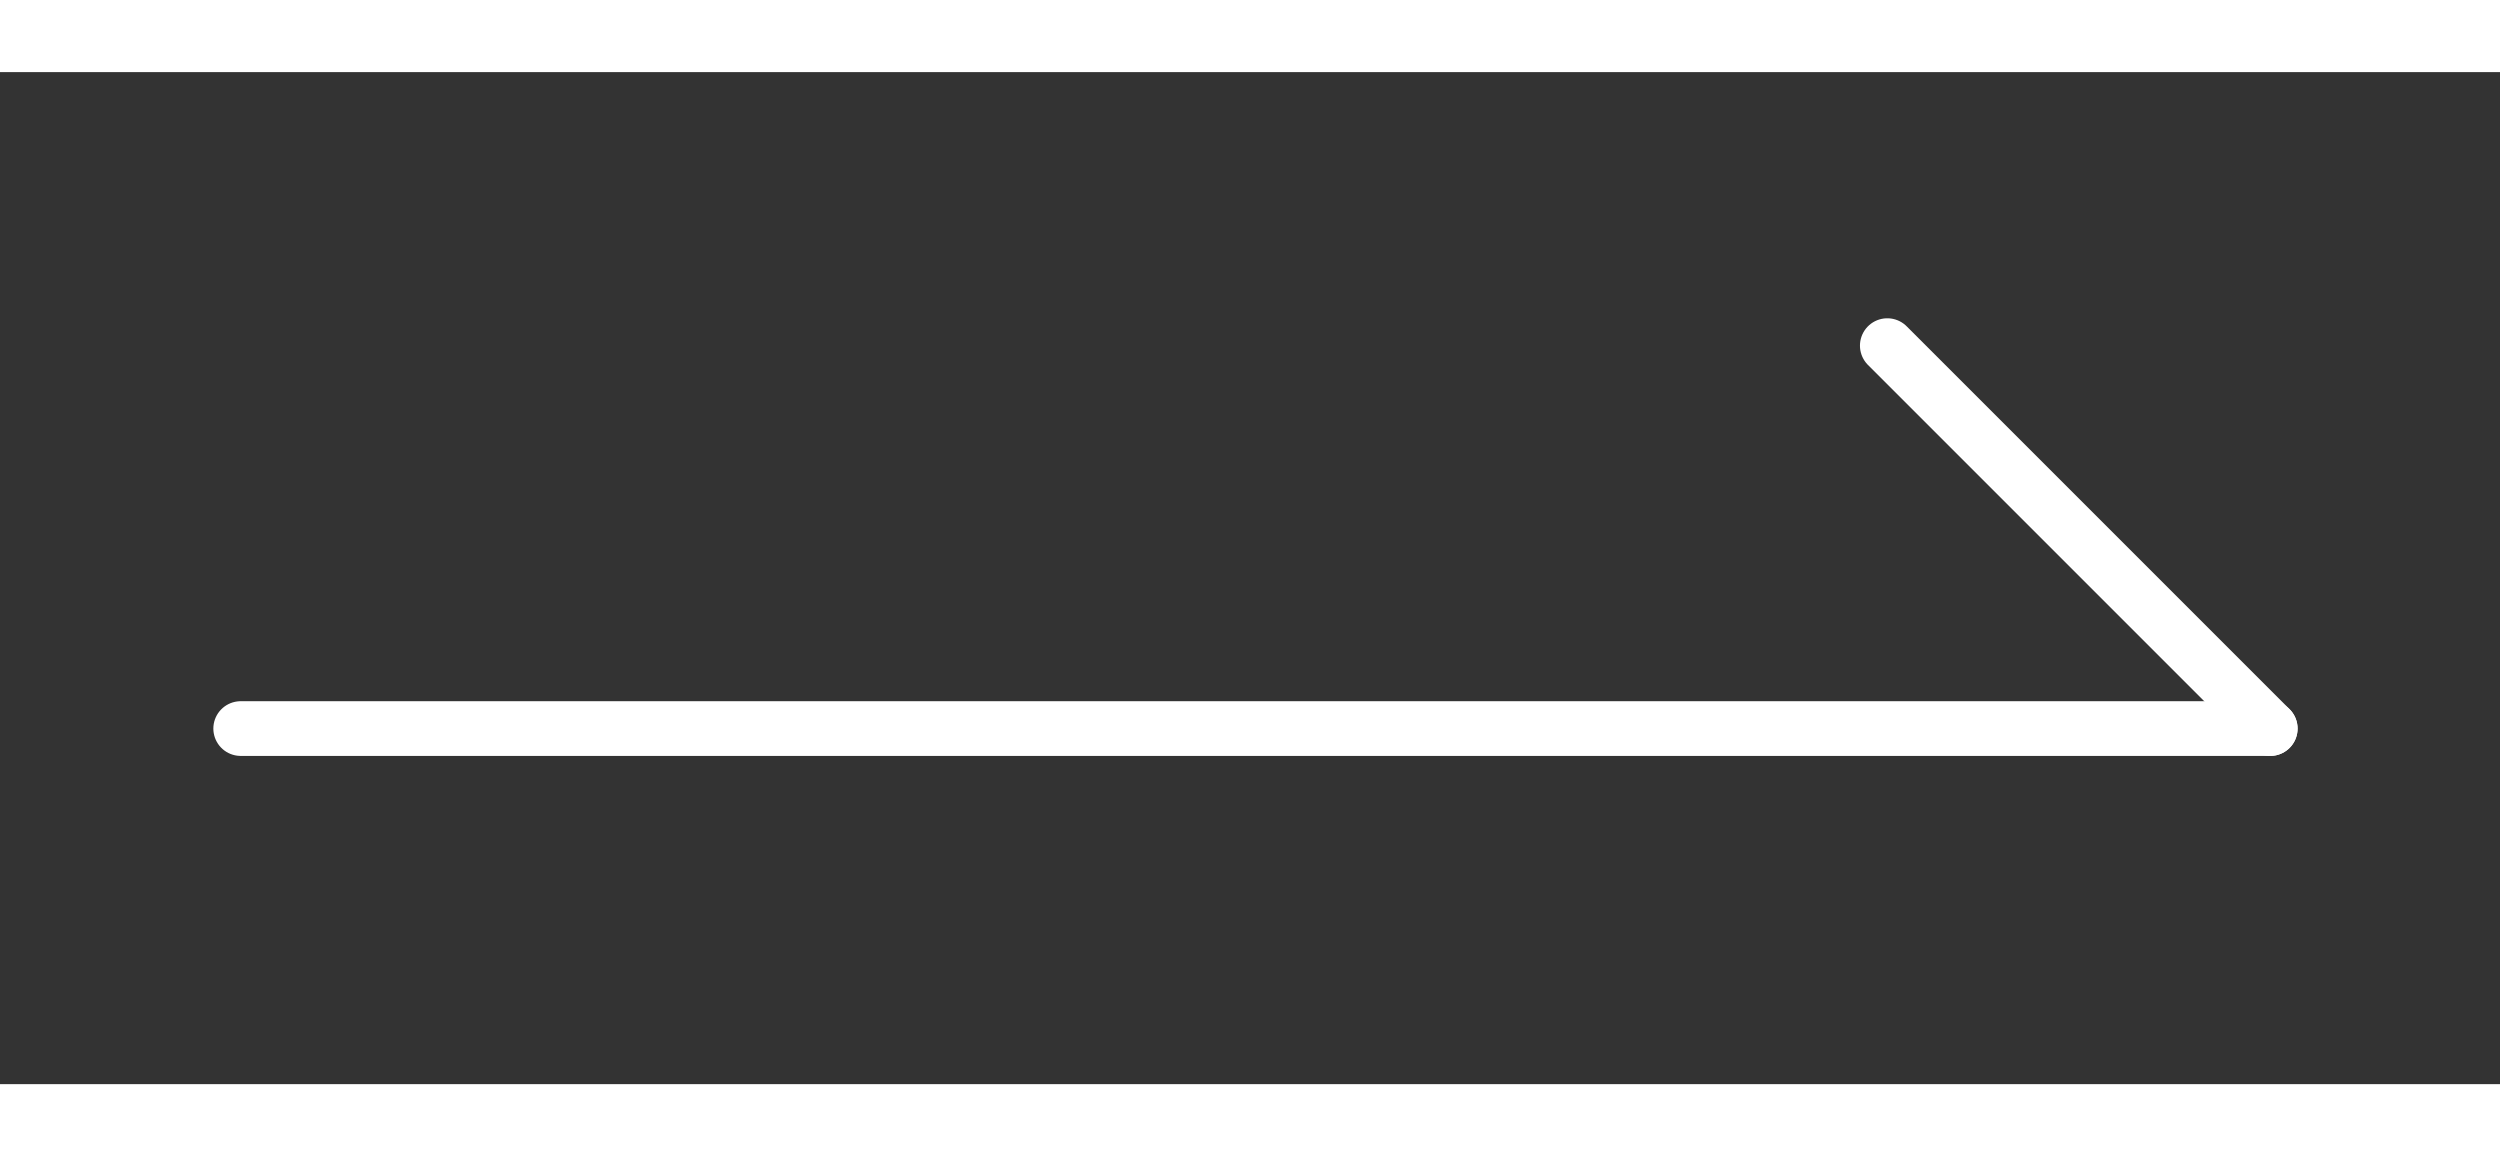 <?xml version="1.0" encoding="utf-8"?>
<!-- Generator: Adobe Illustrator 25.3.1, SVG Export Plug-In . SVG Version: 6.00 Build 0)  -->
<svg version="1.1" id="Layer_1" xmlns="http://www.w3.org/2000/svg" width="40" xmlns:xlink="http://www.w3.org/1999/xlink" x="0px" y="0px"
	 viewBox="0 0 45.7 18.5" style="enable-background:new 0 0 45.7 18.5;" xml:space="preserve">
<rect x="0" y="0" width="45.7" height="18.5" fill="#333333" stroke="none"/>
<style type="text/css">
	.st0{fill:none;stroke:#fff;stroke-linecap:round;stroke-linejoin:round;}
</style>
<line class="st0" x1="4.4" y1="12" x2="41.5" y2="12"/>
<line class="st0" x1="34.5" y1="5" x2="41.5" y2="12"/>
</svg>
